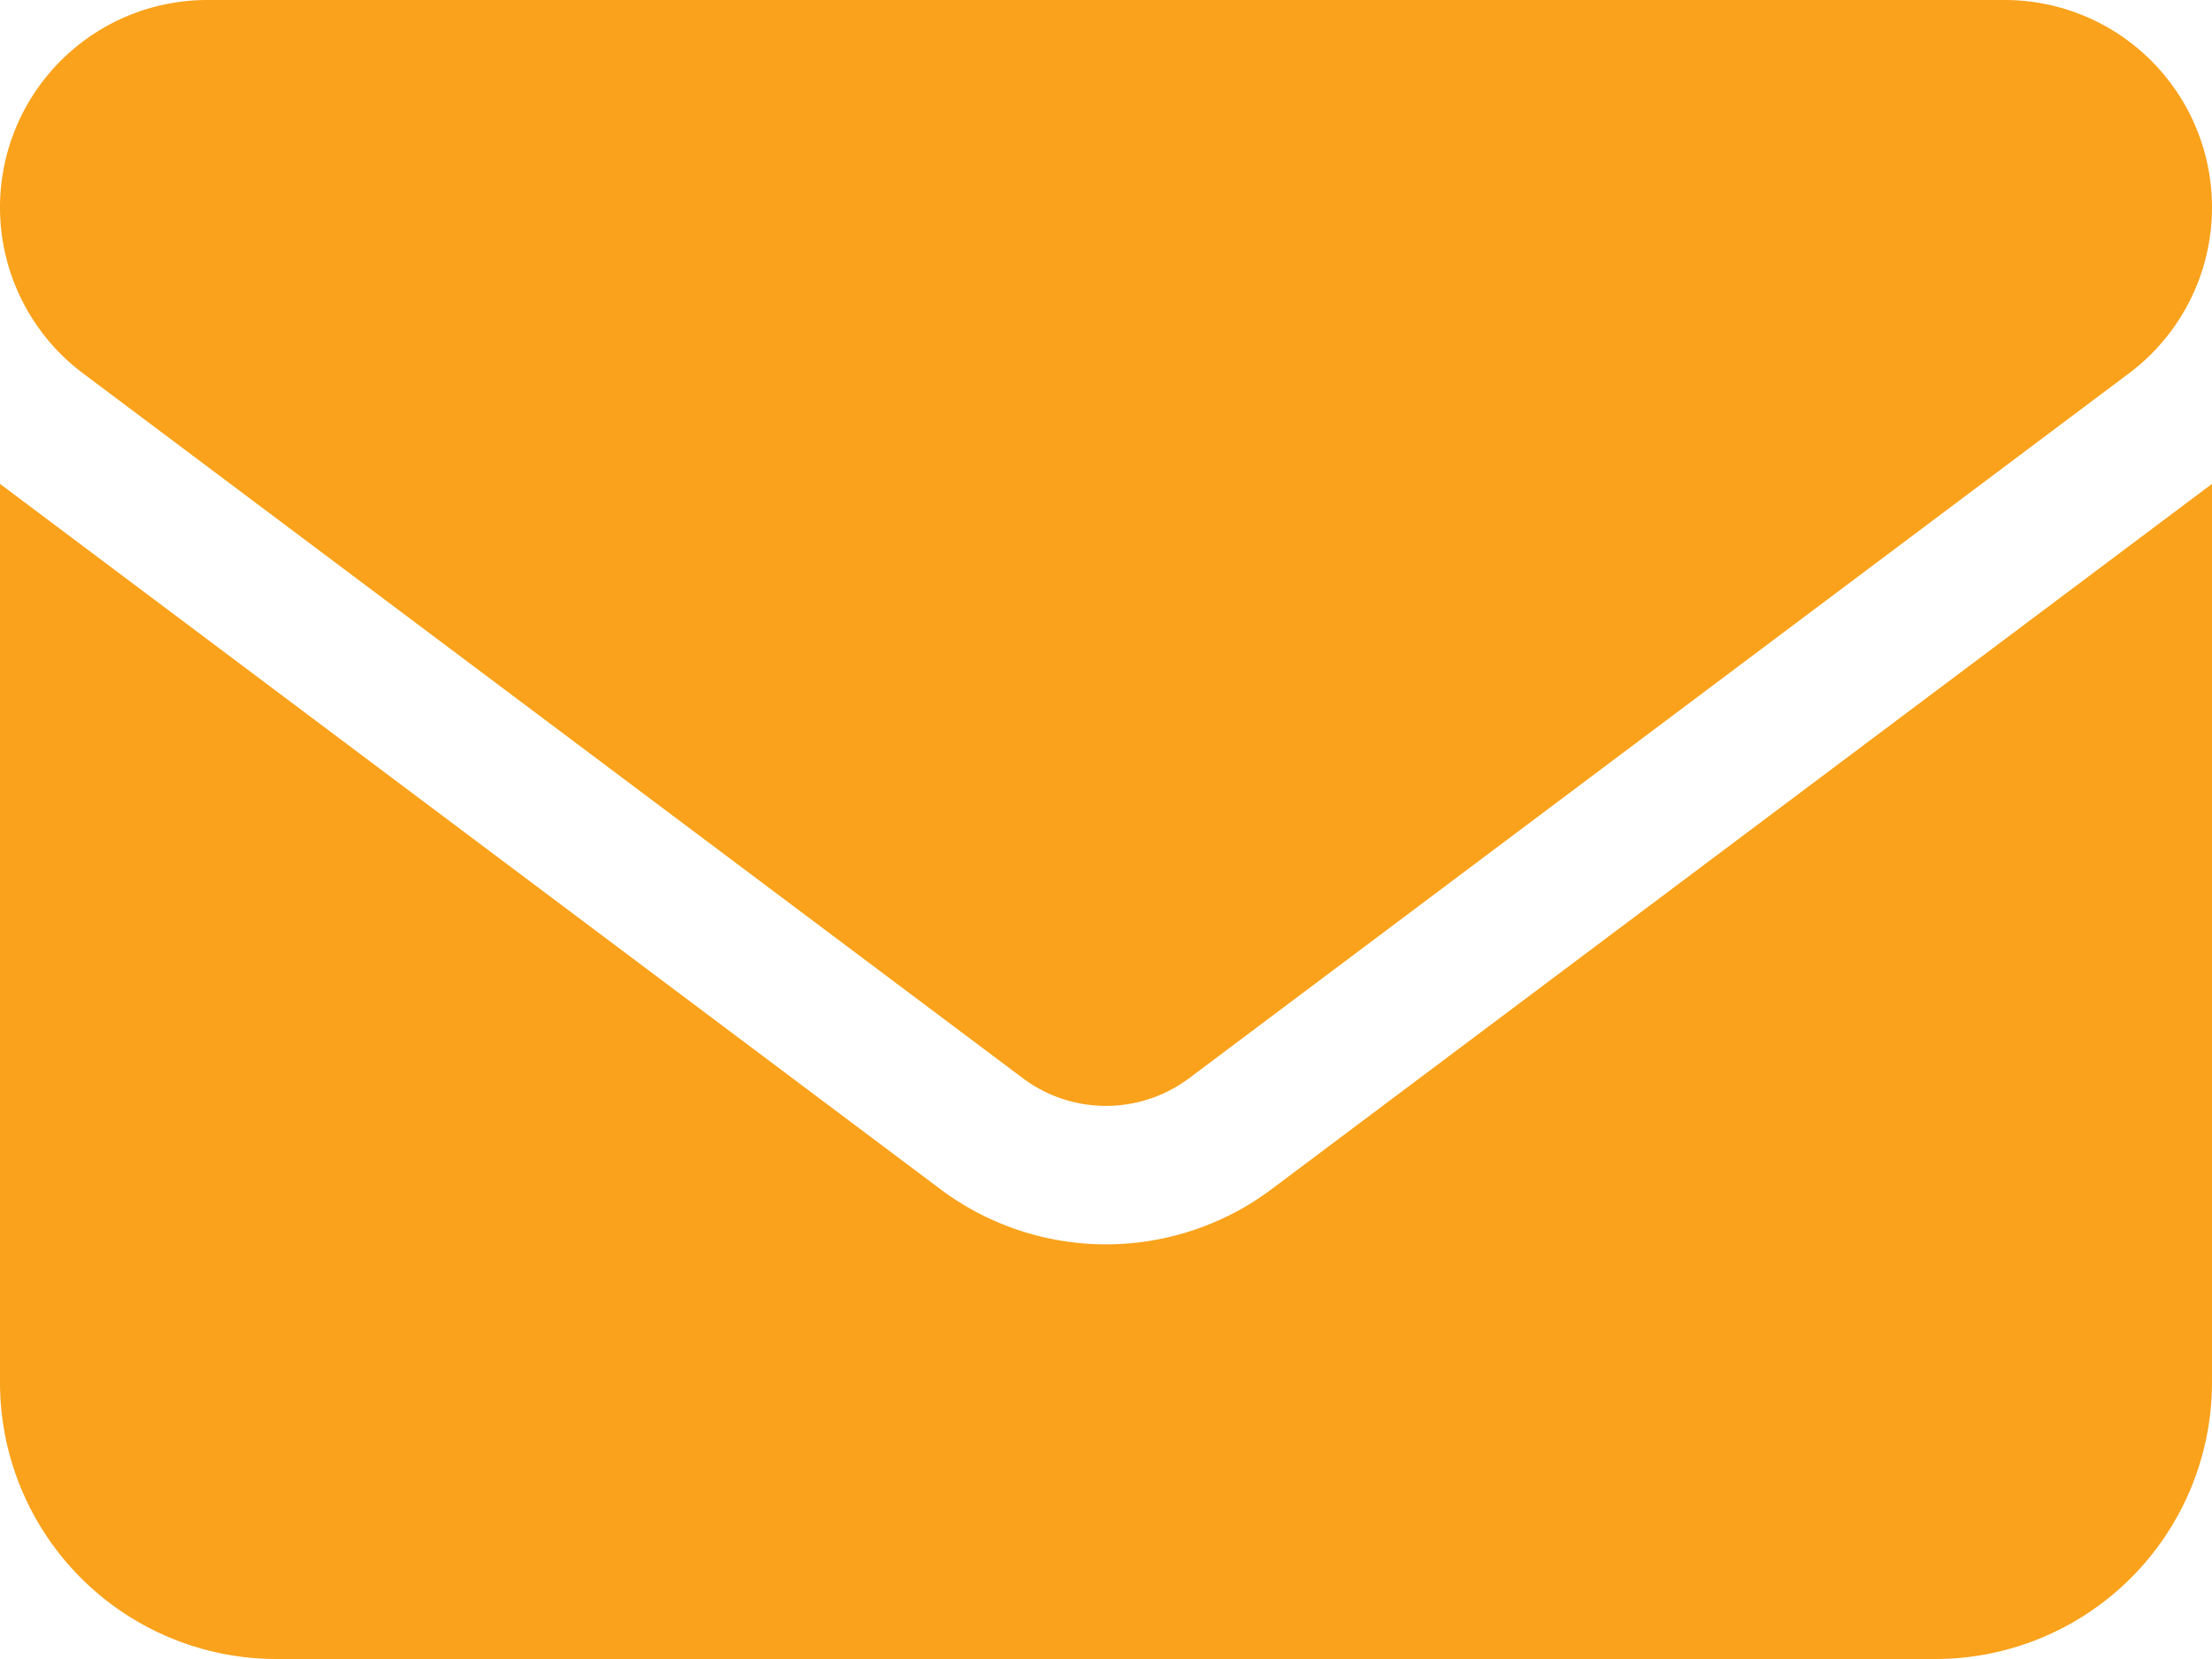 <svg id="Layer_1" data-name="Layer 1" xmlns="http://www.w3.org/2000/svg" viewBox="0 0 512 384"><defs><style>.cls-1{fill:#faa21b;}</style></defs><path class="cls-1" d="M464,64a48,48,0,0,1,28.8,86.4L275.2,313.6a32.1,32.1,0,0,1-38.4,0L19.2,150.4A48,48,0,0,1,48,64ZM217.6,339.2a63.9,63.9,0,0,0,76.8,0L512,176V384a64.06,64.06,0,0,1-64,64H64A64,64,0,0,1,0,384V176Z" transform="translate(0 -64)"/></svg>